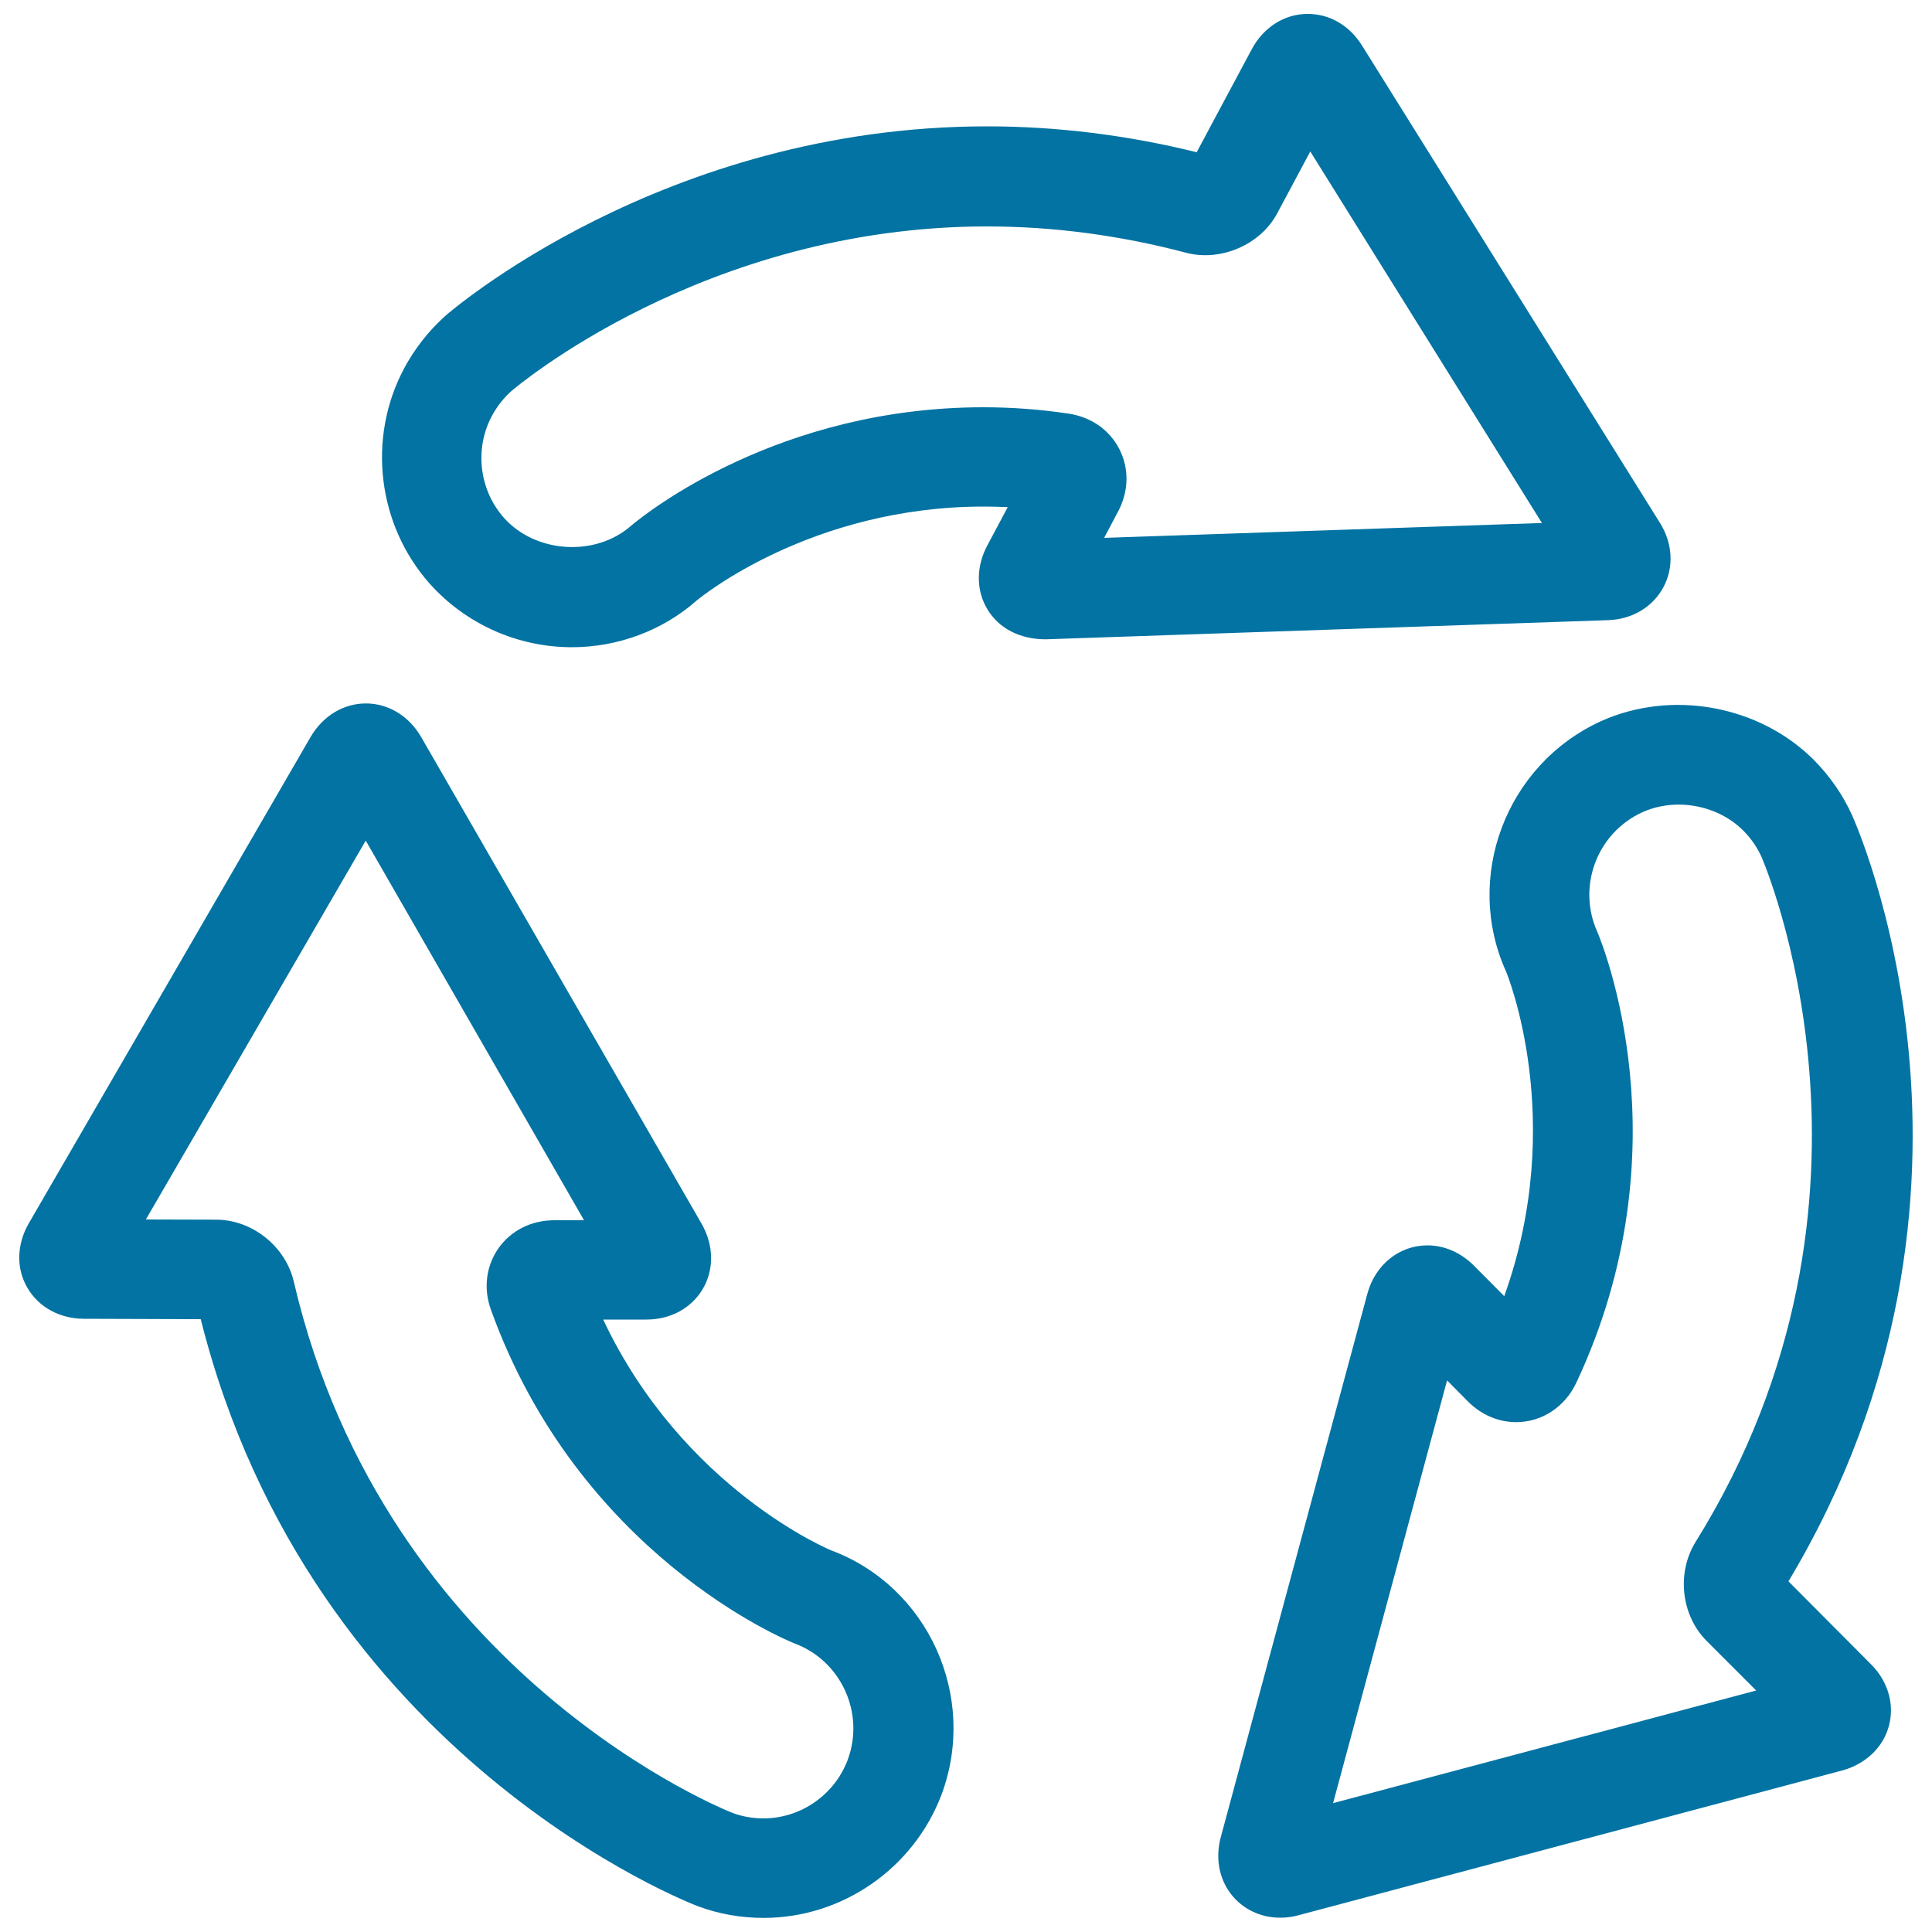 <svg xmlns="http://www.w3.org/2000/svg" viewBox="0 0 1000 1000" style="fill:#0273a2">
<title>Recycling Arrows Cycle SVG icon</title>
<g><g><path d="M511.1,315.4c5.8,9.7,16.6,15.5,30.1,15.5c0,0,0.1,0,0.1,0l290.9-9.9c12.6-0.4,23.3-6.8,28.8-17.1s4.8-22.8-1.9-33.4L705,23.6c-6.5-10.4-16.7-16.4-28.1-16.4c-12.1,0-22.9,6.9-29,18.3l-28.5,53.3c-36-8.9-72.4-13.4-108.5-13.4c-168.2,0-279.3,97.1-280.4,98.1c-8.7,7.8-15.9,17-21.4,27.3c-19.1,36-13.8,80.7,13.3,111.3c18.7,20.9,45.5,32.9,73.6,32.9c24,0,47.2-8.8,64.5-24.1c2.4-2,59.6-48.7,148.6-48.7c4.1,0,8.3,0.1,12.5,0.3l-10.5,19.7C505.1,293.3,505.2,305.7,511.1,315.4z M509,210.8c-105.7,0-174.1,54.4-182.2,61.2c-18.5,16.4-49.5,14.4-65.9-3.9c-12.9-14.5-15.4-35.8-6.3-52.8c2.6-4.9,6.1-9.3,10.1-12.9c1-0.8,99.2-85.2,246.2-85.2c34.2,0,68.9,4.6,102.9,13.6c18.1,4.8,38.7-4.2,47.3-20.4l17.1-32l119.9,192.3l-226.6,7.7l7.2-13.6c5.6-10.5,5.8-22.3,0.7-32.3c-5.1-10-14.7-16.7-26.3-18.4C538.6,211.9,523.7,210.8,509,210.8z"/><path d="M103.9,682.8c57.2,227.7,255.3,303.1,257.2,303.8c10.9,4.1,22.4,6.1,34.2,6.1h0c40.7,0,77.7-25.7,92.1-64c18.8-50.8-7.1-107.5-57.1-126.2c-0.8-0.3-76.8-31.9-118.1-119.5l22.4,0c12.6,0,23.5-6,29.3-16.1c5.8-10,5.5-22.5-0.7-33.4L218,381.5c-6.3-10.9-17-17.4-28.6-17.4c-11.6,0-22.2,6.4-28.6,17.3L14.9,633.2c-6.3,10.9-6.6,23.4-0.7,33.4c5.8,10,16.8,16,29.3,16L103.9,682.8z M189.3,435.1l113,196.5l-15.4,0c-11.9,0-22.4,5.3-28.9,14.5c-6.4,9.2-7.9,20.8-3.9,31.8c45.5,126.5,152.2,170.8,157.3,172.8c24,9,36.3,36,27.4,60.1c-6.8,18.2-24.3,30.4-43.7,30.4c-5.6,0-11.1-1-16.1-2.9c-1.8-0.7-179.2-70.6-226.9-274.8c-4.2-18.3-21.5-32.2-40.3-32.2l-36.3-0.1L189.3,435.1z"/><path d="M958.6,421.9c-4.8-10.6-11.5-20.2-19.8-28.6c-28.2-28.2-73.7-36.6-110.4-19.9c-49.1,22.6-70.9,81-48.8,129.6c0.3,0.8,31.7,76.8-1,167.9l-15.7-15.8c-6.8-6.8-15.3-10.5-24.1-10.5c-14.6,0-27.1,10.1-31.1,25.2l-75.8,281c-2.9,10.7-1,21.4,5.2,29.5c6,7.8,15.3,12.3,25.5,12.3c3.2,0,6.4-0.4,9.6-1.3l281.3-74.9c12.1-3.3,21.2-11.9,24.2-23.1c3-11.2-0.5-23.2-9.4-32l-42.6-42.8C1047.2,615.6,959.3,423.6,958.6,421.9z M877.7,798c-10,16-7.6,38,5.6,51.3L909,875l-219,58.3L749,714.5l10.8,10.9c6.9,6.9,15.7,10.7,25,10.7c13.2,0,25.1-7.8,31-20.2c57.4-121.9,13.1-228.5,11-233.5c-10.6-23.4-0.3-51.1,23.1-61.9c17.3-7.9,39.1-3.9,52.4,9.4c4,4,7.1,8.5,9.4,13.5C912.4,445.1,988.5,619.7,877.7,798z"/></g></g>
</svg>